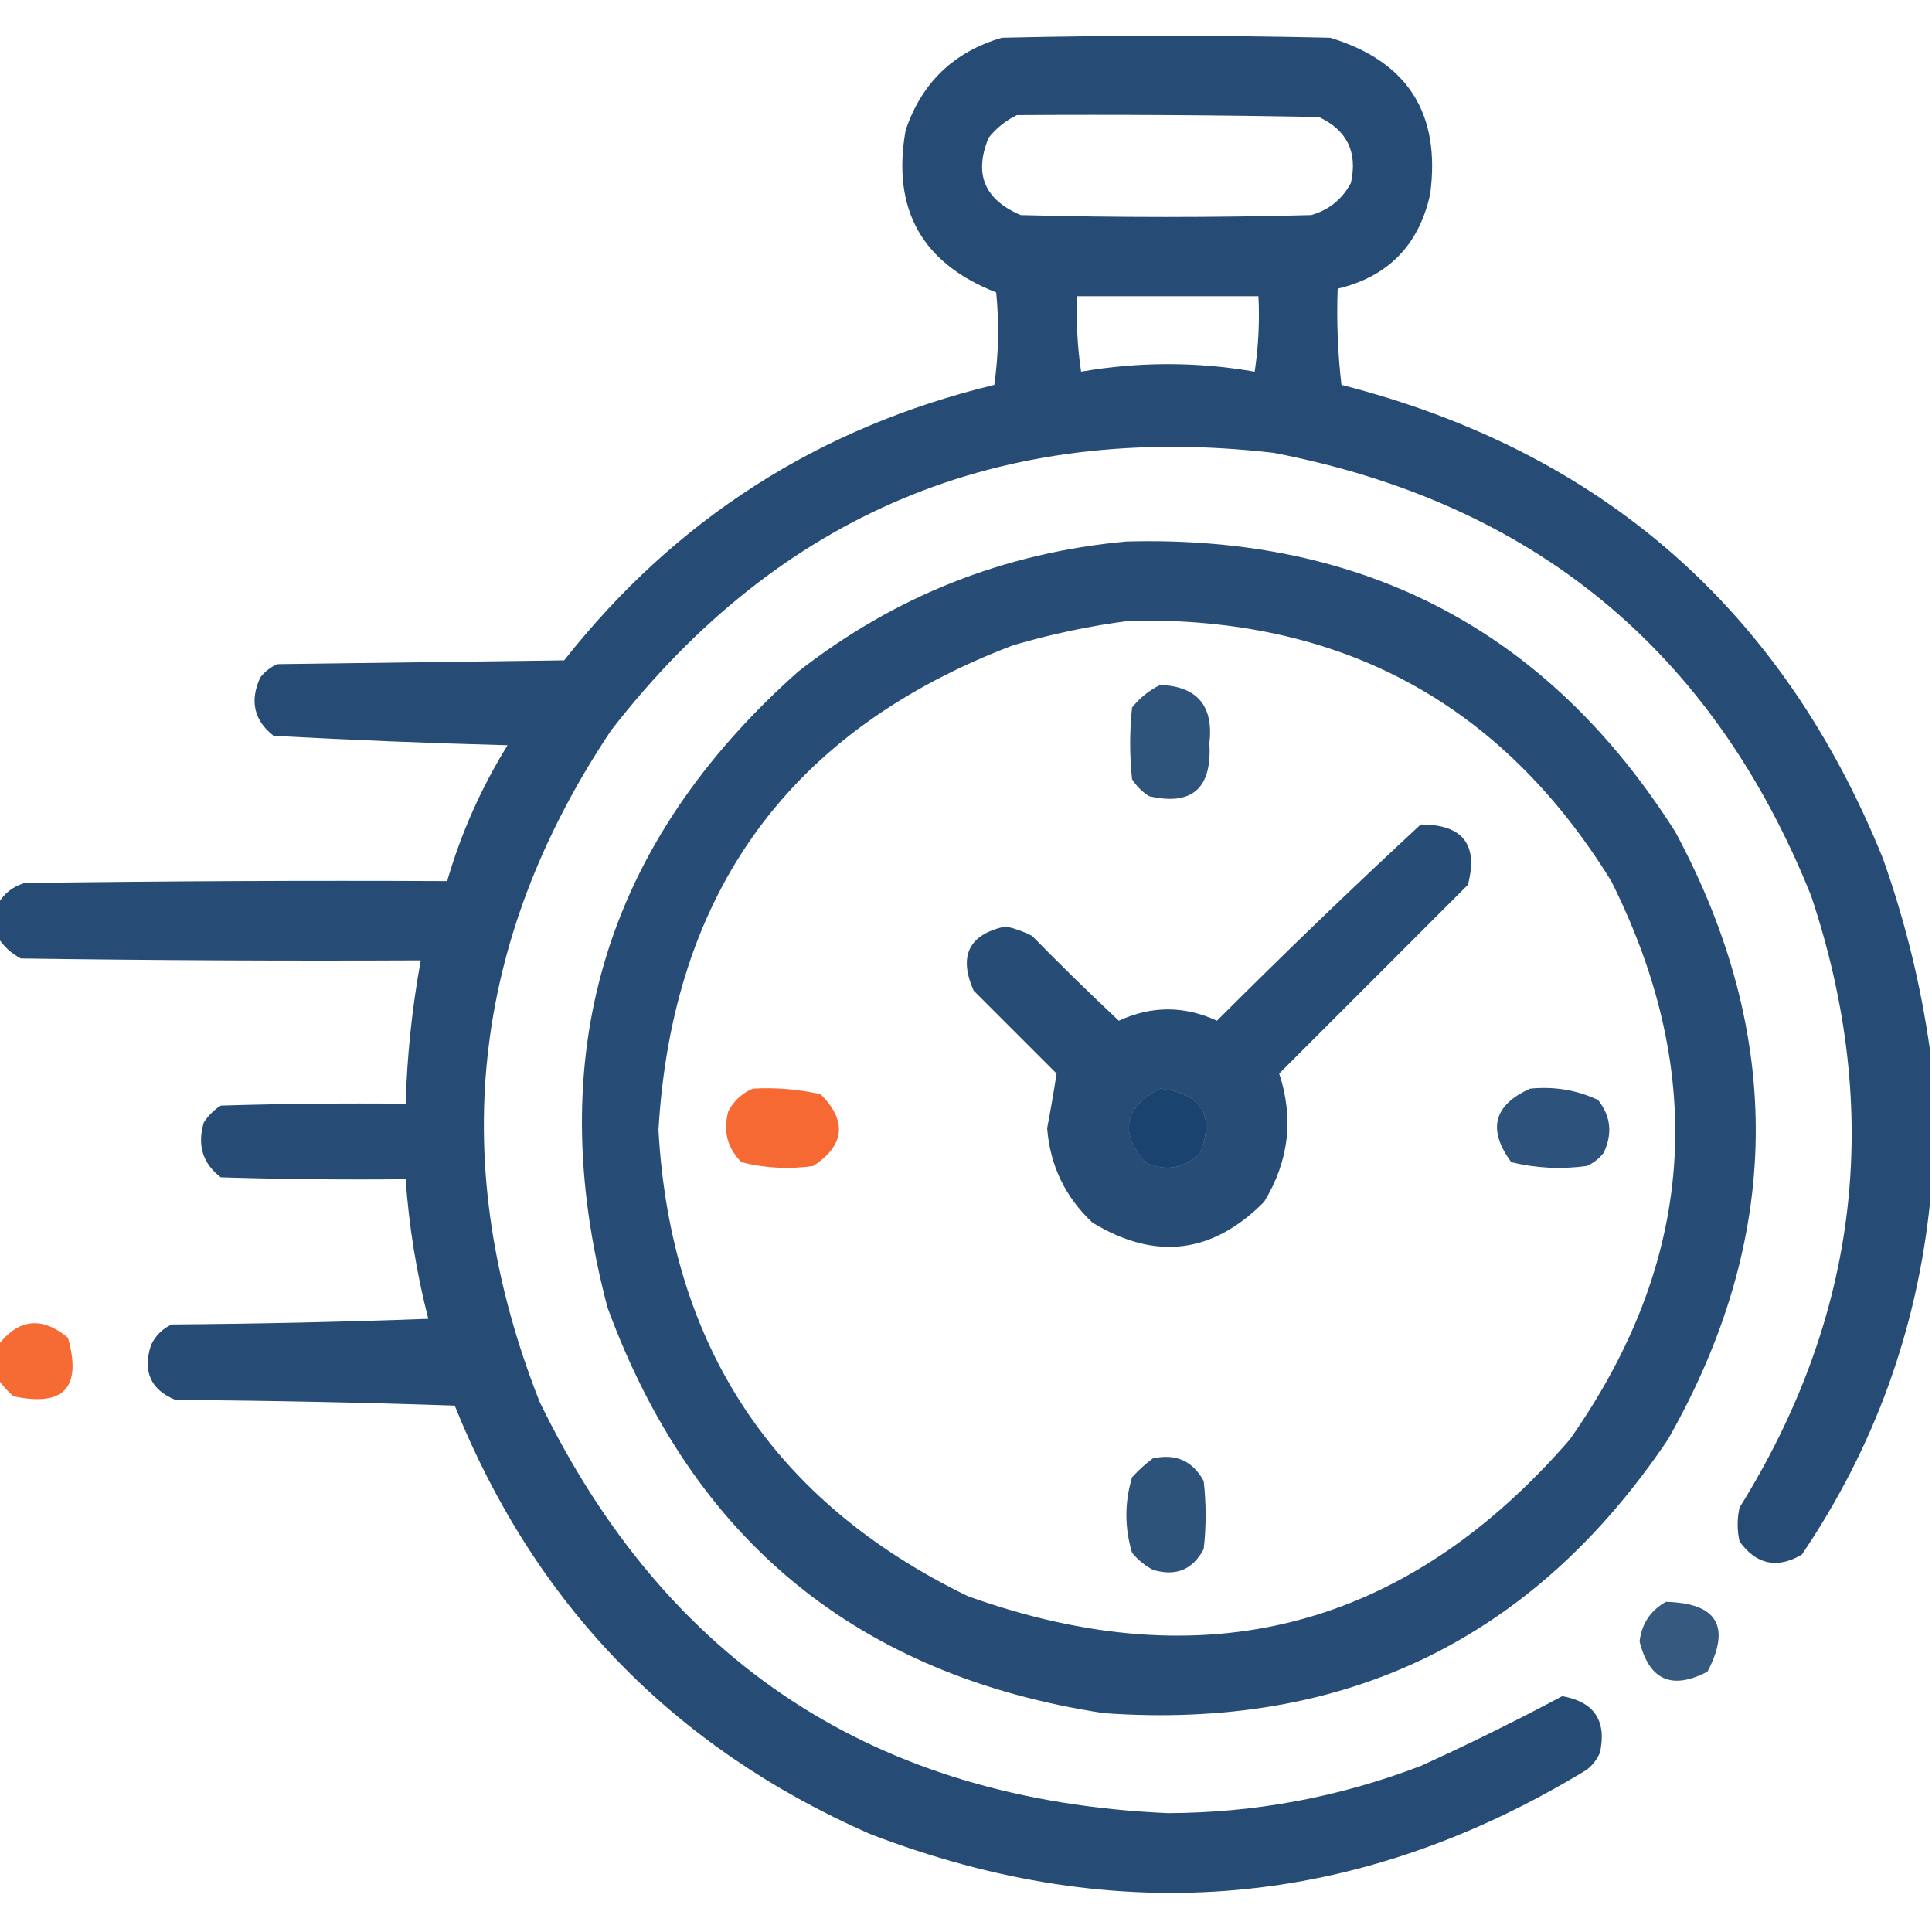 <svg xmlns="http://www.w3.org/2000/svg" width="50" height="50" viewBox="0 0 50 50" fill="none"><g clip-path="url(#clip0_317_2668)"><path opacity="0.949" fill-rule="evenodd" clip-rule="evenodd" d="M49.951 27.197C49.951 28.499 49.951 29.802 49.951 31.104C49.61 34.422 48.503 37.466 46.631 40.234C45.989 40.606 45.452 40.492 45.02 39.893C44.954 39.6 44.954 39.307 45.02 39.014C48.115 34.037 48.734 28.764 46.875 23.193C44.33 16.84 39.691 13.015 32.959 11.719C25.88 10.906 20.167 13.298 15.82 18.896C12.168 24.356 11.549 30.151 13.965 36.279C17.251 43.044 22.671 46.592 30.225 46.924C32.48 46.917 34.661 46.51 36.768 45.703C38.014 45.137 39.234 44.535 40.43 43.897C41.26 44.044 41.586 44.532 41.406 45.361C41.33 45.536 41.216 45.682 41.065 45.801C35.161 49.397 28.976 49.95 22.51 47.461C17.422 45.222 13.841 41.527 11.768 36.377C9.359 36.296 6.951 36.247 4.541 36.23C3.901 35.968 3.689 35.496 3.906 34.815C4.02 34.57 4.199 34.391 4.443 34.277C6.658 34.261 8.871 34.212 11.084 34.131C10.78 32.945 10.584 31.74 10.498 30.518C8.903 30.534 7.308 30.518 5.713 30.469C5.247 30.112 5.1 29.64 5.273 29.053C5.387 28.874 5.534 28.727 5.713 28.613C7.308 28.564 8.903 28.548 10.498 28.564C10.535 27.317 10.665 26.08 10.889 24.854C7.438 24.87 3.987 24.854 0.537 24.805C0.291 24.672 0.095 24.493 -0.049 24.268C-0.049 23.975 -0.049 23.682 -0.049 23.389C0.102 23.125 0.33 22.946 0.635 22.852C4.28 22.803 7.926 22.786 11.572 22.803C11.932 21.562 12.453 20.39 13.135 19.287C11.112 19.234 9.094 19.152 7.08 19.043C6.571 18.641 6.457 18.136 6.738 17.529C6.857 17.378 7.003 17.264 7.178 17.188C9.652 17.155 12.126 17.122 14.6 17.09C17.48 13.435 21.191 11.059 25.732 9.961C25.845 9.171 25.861 8.374 25.781 7.568C23.857 6.813 23.076 5.414 23.438 3.369C23.854 2.139 24.684 1.342 25.928 0.977C28.76 0.911 31.592 0.911 34.424 0.977C36.43 1.585 37.292 2.936 37.012 5.029C36.718 6.348 35.92 7.162 34.619 7.471C34.588 8.309 34.621 9.139 34.717 9.961C41.451 11.682 46.122 15.767 48.73 22.217C49.309 23.849 49.716 25.509 49.951 27.197ZM26.318 2.979C28.923 2.962 31.527 2.979 34.131 3.027C34.863 3.369 35.14 3.939 34.961 4.736C34.735 5.158 34.393 5.435 33.935 5.566C31.429 5.632 28.923 5.632 26.416 5.566C25.475 5.166 25.198 4.499 25.586 3.564C25.792 3.309 26.037 3.113 26.318 2.979ZM27.881 7.666C29.443 7.666 31.006 7.666 32.568 7.666C32.601 8.32 32.568 8.971 32.471 9.619C30.973 9.359 29.476 9.359 27.979 9.619C27.881 8.971 27.849 8.32 27.881 7.666ZM30.029 28.174C31.099 28.311 31.441 28.864 31.055 29.834C30.645 30.245 30.172 30.327 29.639 30.078C28.969 29.29 29.099 28.656 30.029 28.174Z" fill="#1B436F"></path><path opacity="0.944" fill-rule="evenodd" clip-rule="evenodd" d="M29.15 14.014C35.337 13.843 40.074 16.35 43.359 21.533C46.197 26.812 46.131 32.053 43.164 37.256C39.684 42.422 34.817 44.782 28.564 44.336C22.214 43.367 17.933 39.867 15.722 33.838C13.998 27.325 15.642 21.84 20.654 17.383C23.157 15.426 25.989 14.303 29.15 14.014ZM29.248 16.064C34.705 15.952 38.856 18.198 41.699 22.803C44.22 27.841 43.862 32.659 40.625 37.256C36.371 42.157 31.179 43.507 25.049 41.309C20.027 38.87 17.358 34.849 17.041 29.248C17.401 23.072 20.46 18.889 26.221 16.699C27.226 16.404 28.235 16.192 29.248 16.064ZM30.029 28.174C29.099 28.656 28.968 29.291 29.639 30.078C30.172 30.327 30.644 30.246 31.055 29.834C31.441 28.864 31.099 28.311 30.029 28.174Z" fill="#1B436F"></path><path opacity="0.91" fill-rule="evenodd" clip-rule="evenodd" d="M30.029 17.725C30.988 17.766 31.411 18.27 31.299 19.238C31.369 20.406 30.848 20.862 29.736 20.605C29.557 20.491 29.411 20.345 29.297 20.166C29.232 19.548 29.232 18.929 29.297 18.311C29.503 18.055 29.747 17.859 30.029 17.725Z" fill="#1B436F"></path><path opacity="0.945" fill-rule="evenodd" clip-rule="evenodd" d="M36.768 21.338C37.857 21.336 38.264 21.857 37.989 22.9C36.361 24.528 34.733 26.156 33.106 27.783C33.487 28.945 33.357 30.052 32.715 31.104C31.379 32.451 29.898 32.63 28.272 31.641C27.567 30.98 27.177 30.166 27.1 29.199C27.191 28.722 27.273 28.25 27.344 27.783C26.628 27.067 25.912 26.351 25.196 25.635C24.801 24.732 25.077 24.178 26.026 23.975C26.264 24.027 26.492 24.108 26.709 24.219C27.443 24.969 28.192 25.701 28.955 26.416C29.802 26.025 30.648 26.025 31.494 26.416C33.227 24.683 34.985 22.99 36.768 21.338ZM30.03 28.174C29.099 28.656 28.969 29.29 29.639 30.078C30.173 30.327 30.645 30.245 31.055 29.834C31.441 28.864 31.099 28.311 30.03 28.174Z" fill="#1B436F"></path><path opacity="0.913" fill-rule="evenodd" clip-rule="evenodd" d="M19.483 28.174C20.078 28.139 20.664 28.188 21.241 28.32C21.928 29.017 21.863 29.636 21.046 30.176C20.416 30.265 19.798 30.233 19.19 30.078C18.823 29.713 18.709 29.273 18.849 28.76C18.994 28.485 19.206 28.29 19.483 28.174Z" fill="#F55B1F"></path><path opacity="0.916" fill-rule="evenodd" clip-rule="evenodd" d="M39.6 28.174C40.221 28.111 40.807 28.209 41.358 28.467C41.688 28.884 41.737 29.34 41.504 29.834C41.386 29.985 41.239 30.099 41.065 30.176C40.403 30.266 39.752 30.233 39.112 30.078C38.49 29.233 38.653 28.598 39.6 28.174Z" fill="#1B436F"></path><path opacity="0.899" fill-rule="evenodd" clip-rule="evenodd" d="M-0.049 35.694C-0.049 35.401 -0.049 35.108 -0.049 34.815C0.48 34.127 1.082 34.062 1.758 34.619C2.124 35.913 1.652 36.417 0.342 36.133C0.188 35.996 0.058 35.85 -0.049 35.694Z" fill="#F55B1F"></path><path opacity="0.911" fill-rule="evenodd" clip-rule="evenodd" d="M29.834 37.744C30.429 37.611 30.868 37.806 31.152 38.33C31.218 38.916 31.218 39.502 31.152 40.088C30.867 40.627 30.428 40.806 29.834 40.625C29.627 40.515 29.448 40.369 29.297 40.185C29.102 39.534 29.102 38.883 29.297 38.232C29.466 38.047 29.645 37.884 29.834 37.744Z" fill="#1B436F"></path><path opacity="0.879" fill-rule="evenodd" clip-rule="evenodd" d="M43.115 41.455C44.442 41.489 44.8 42.091 44.19 43.262C43.267 43.744 42.681 43.484 42.432 42.48C42.488 42.019 42.715 41.677 43.115 41.455Z" fill="#1B436F"></path></g><defs><clipPath id="clip0_317_2668"><rect width="50" height="50" fill="white"></rect></clipPath></defs></svg>
